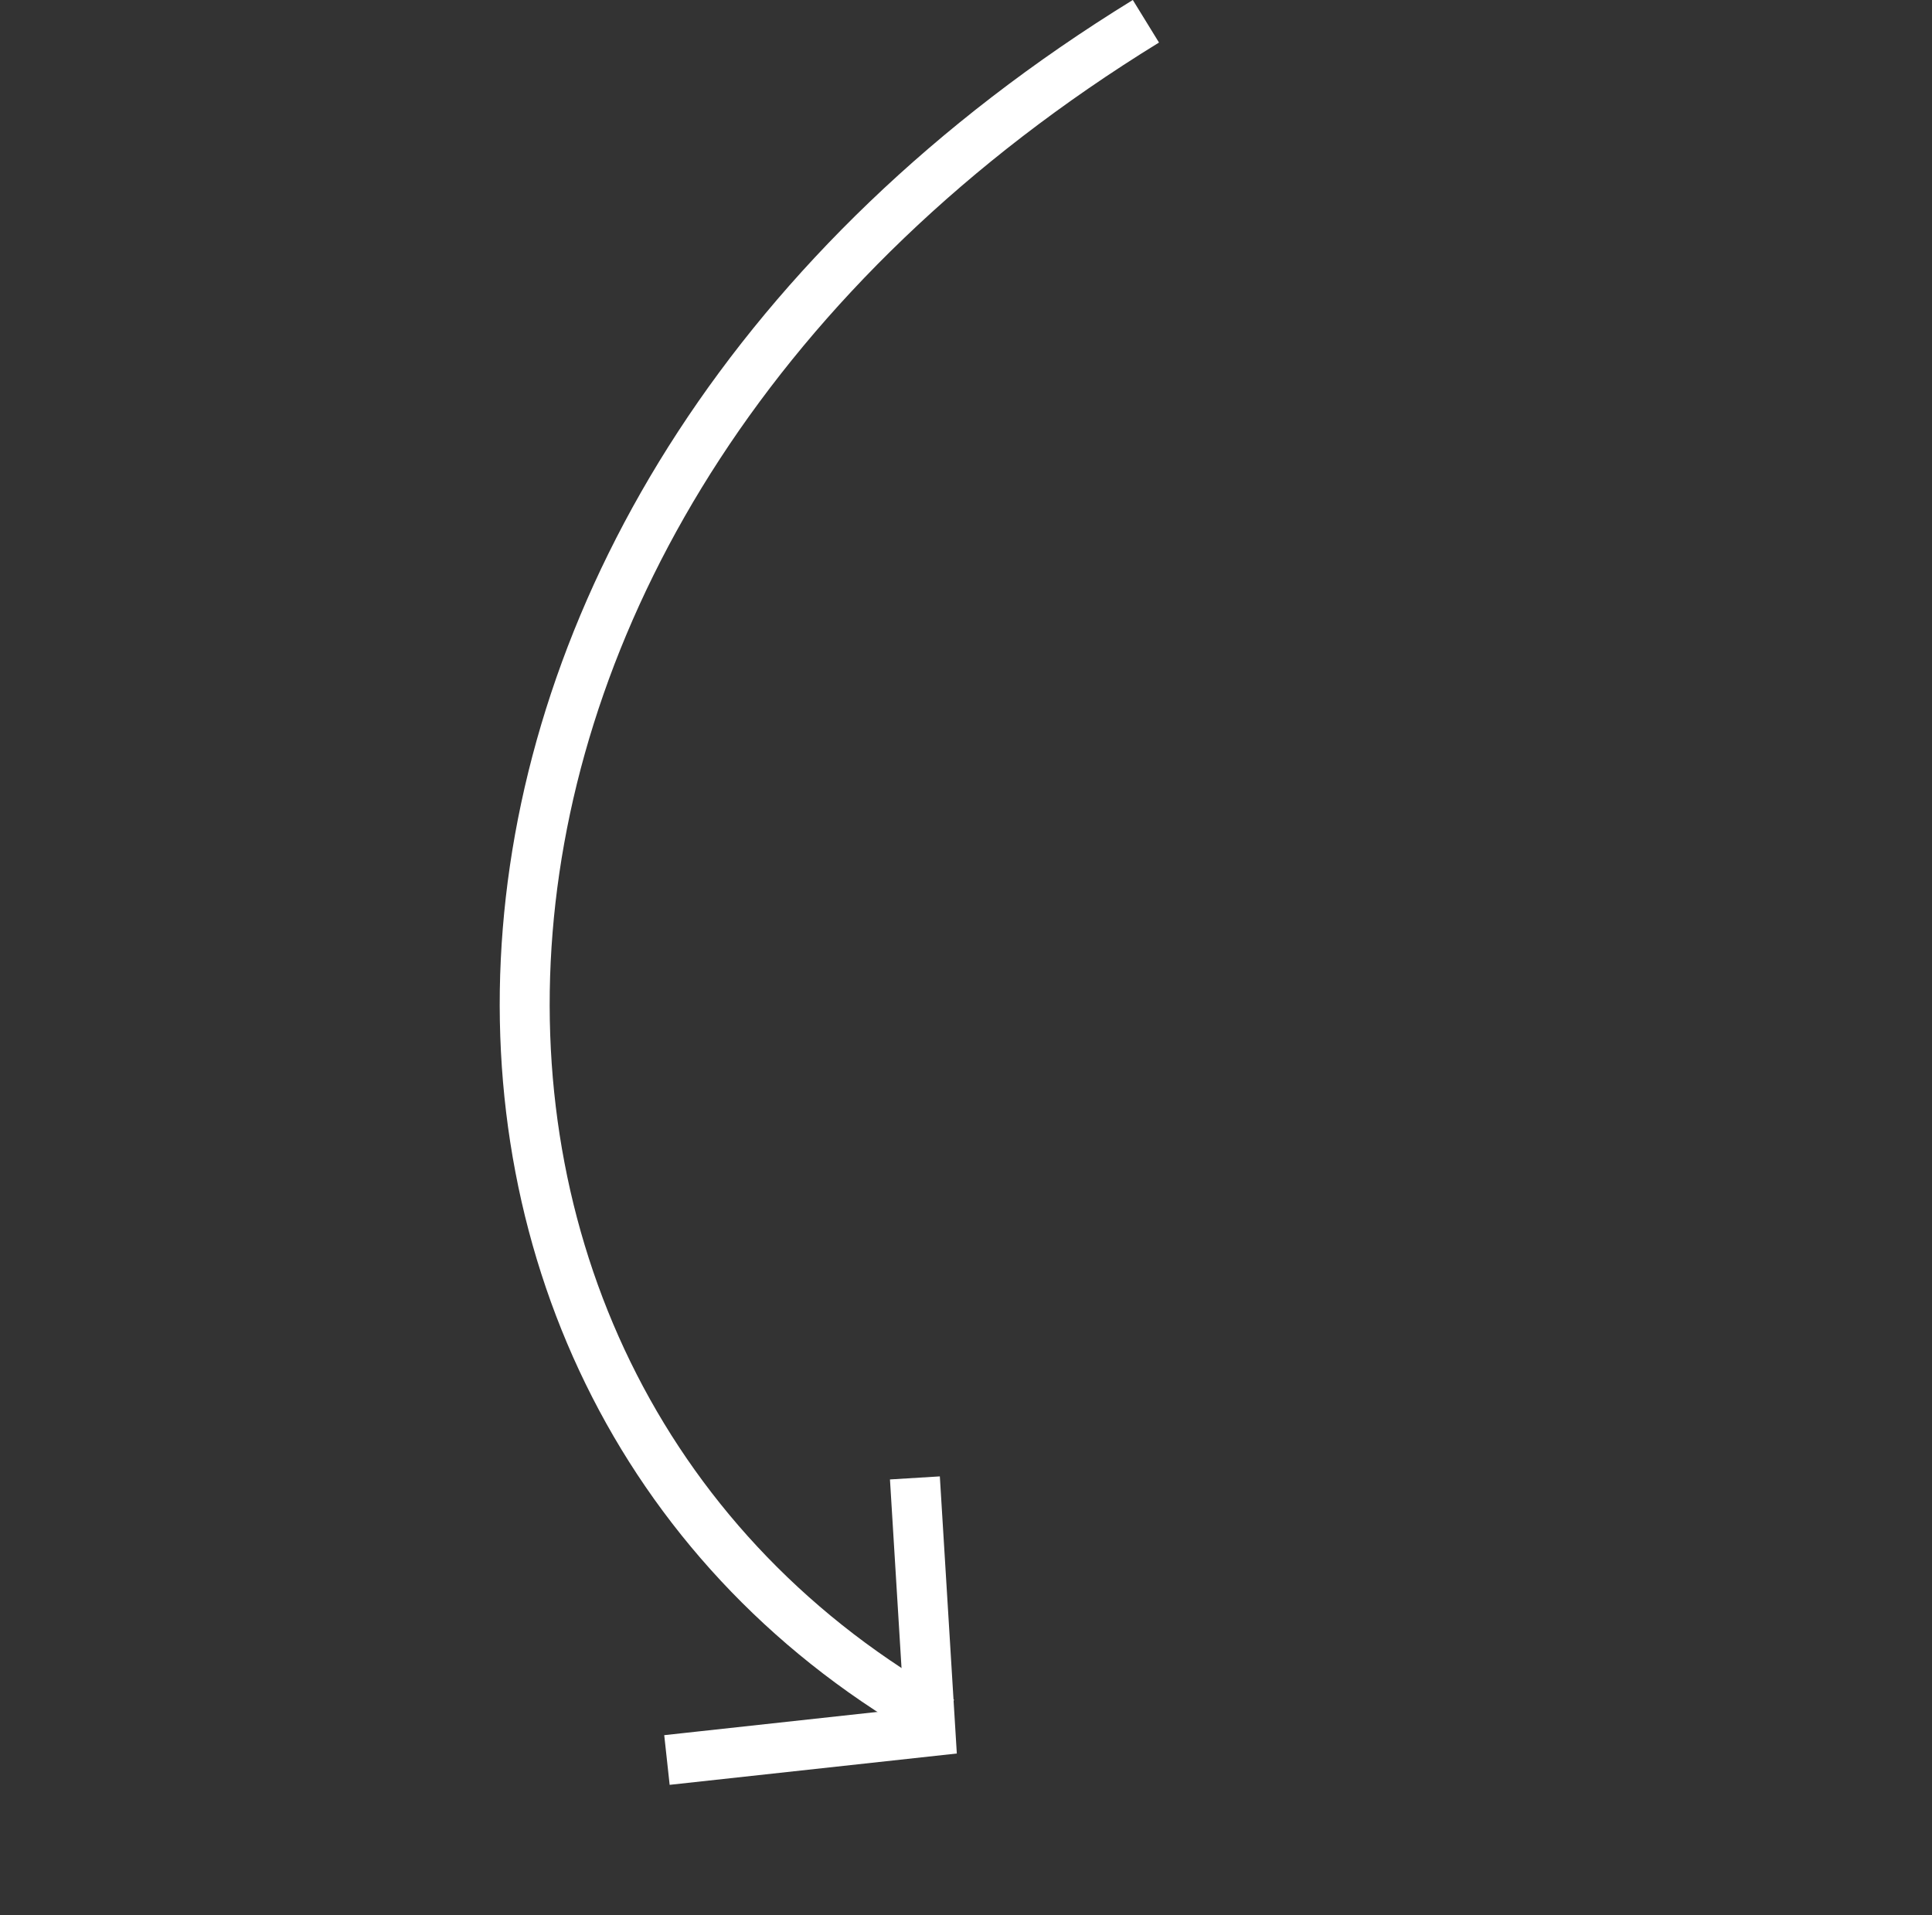 <?xml version="1.0" encoding="UTF-8"?> <svg xmlns="http://www.w3.org/2000/svg" width="116" height="115" viewBox="0 0 116 115" fill="none"><rect x="0" y="0" width="116" height="115" fill="#333333" stroke="none"/> <path d="M68.802 1.277C21.526 30.355 21.178 83.707 56.558 103.371" stroke="white" stroke-width="3"></path> <path d="M54.932 88.736L55.864 103.947L40.044 105.673" stroke="white" stroke-width="3"></path> </svg> 